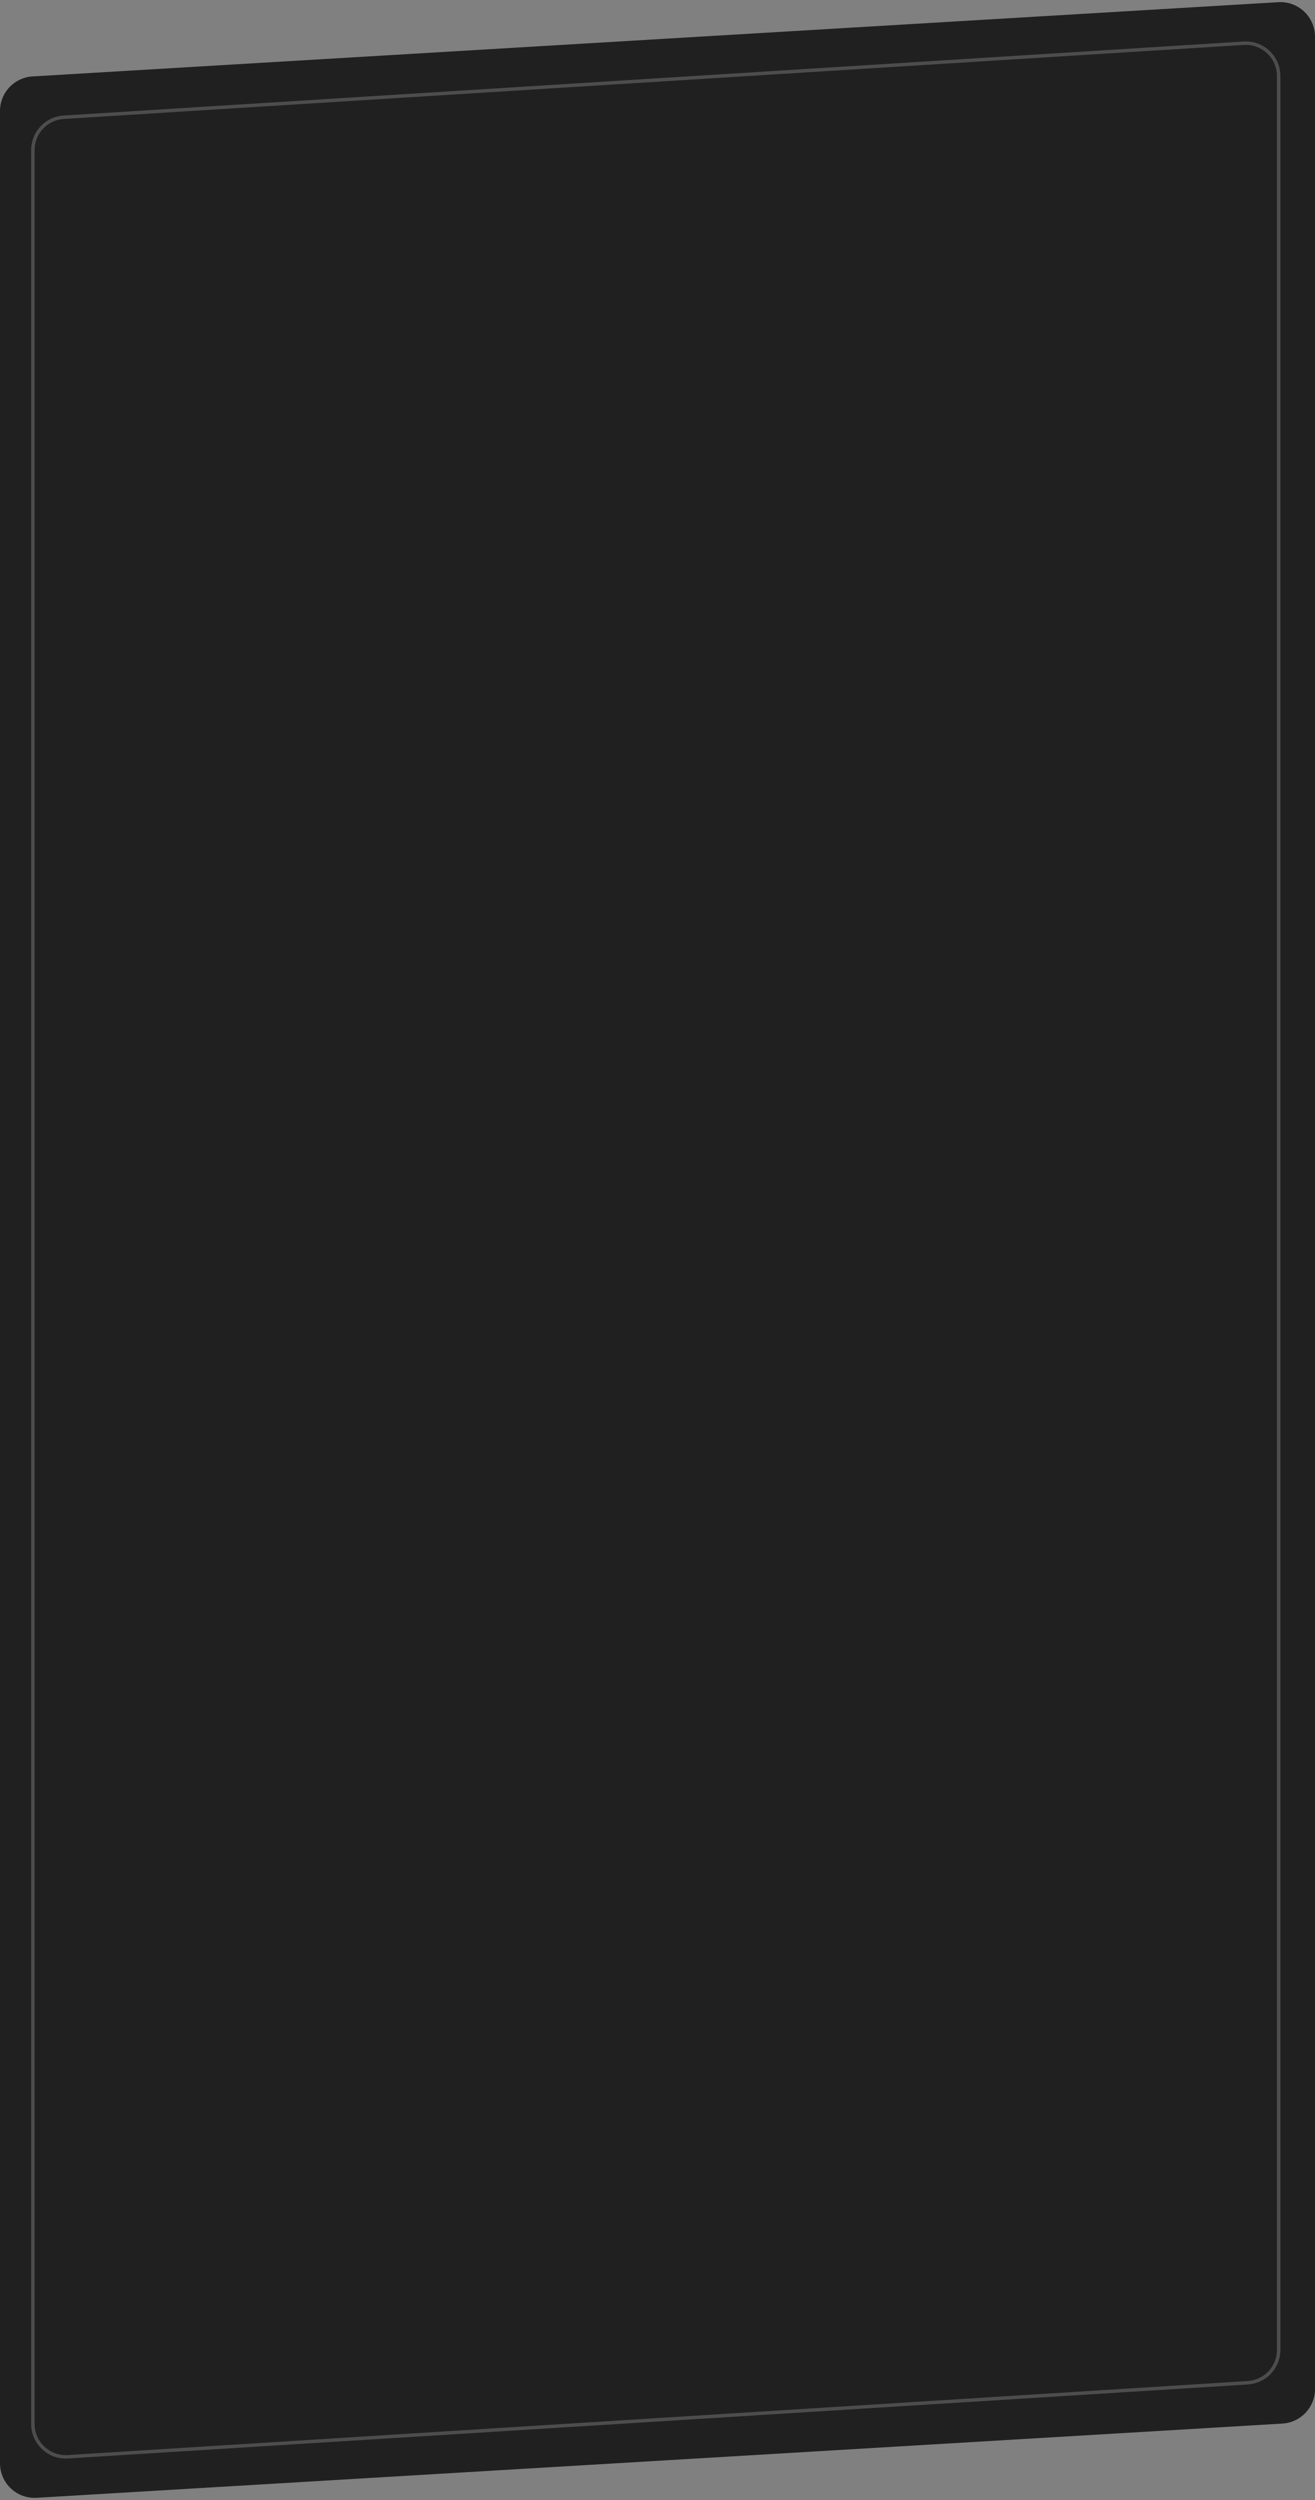 <?xml version="1.0" encoding="UTF-8"?> <svg xmlns="http://www.w3.org/2000/svg" width="380" height="722" viewBox="0 0 380 722" fill="none"><rect x="0" y="0" width="380" height="722" fill="#808080" stroke="none"/> <path d="M0 32.055C0 26.763 4.123 22.388 9.405 22.073L369.405 0.631C375.152 0.289 380 4.857 380 10.613V689.945C380 695.237 375.877 699.612 370.595 699.927L10.595 721.369C4.848 721.711 0 717.143 0 711.387V32.055Z" fill="#202020"></path> <path opacity="0.2" d="M18.406 33.861L359.406 12.482C364.875 12.139 369.5 16.483 369.5 21.963V678.657C369.5 683.673 365.6 687.825 360.594 688.139L19.595 709.518C14.125 709.861 9.5 705.517 9.5 700.037V43.342C9.5 38.326 13.399 34.175 18.406 33.861Z" stroke="white"></path> </svg> 